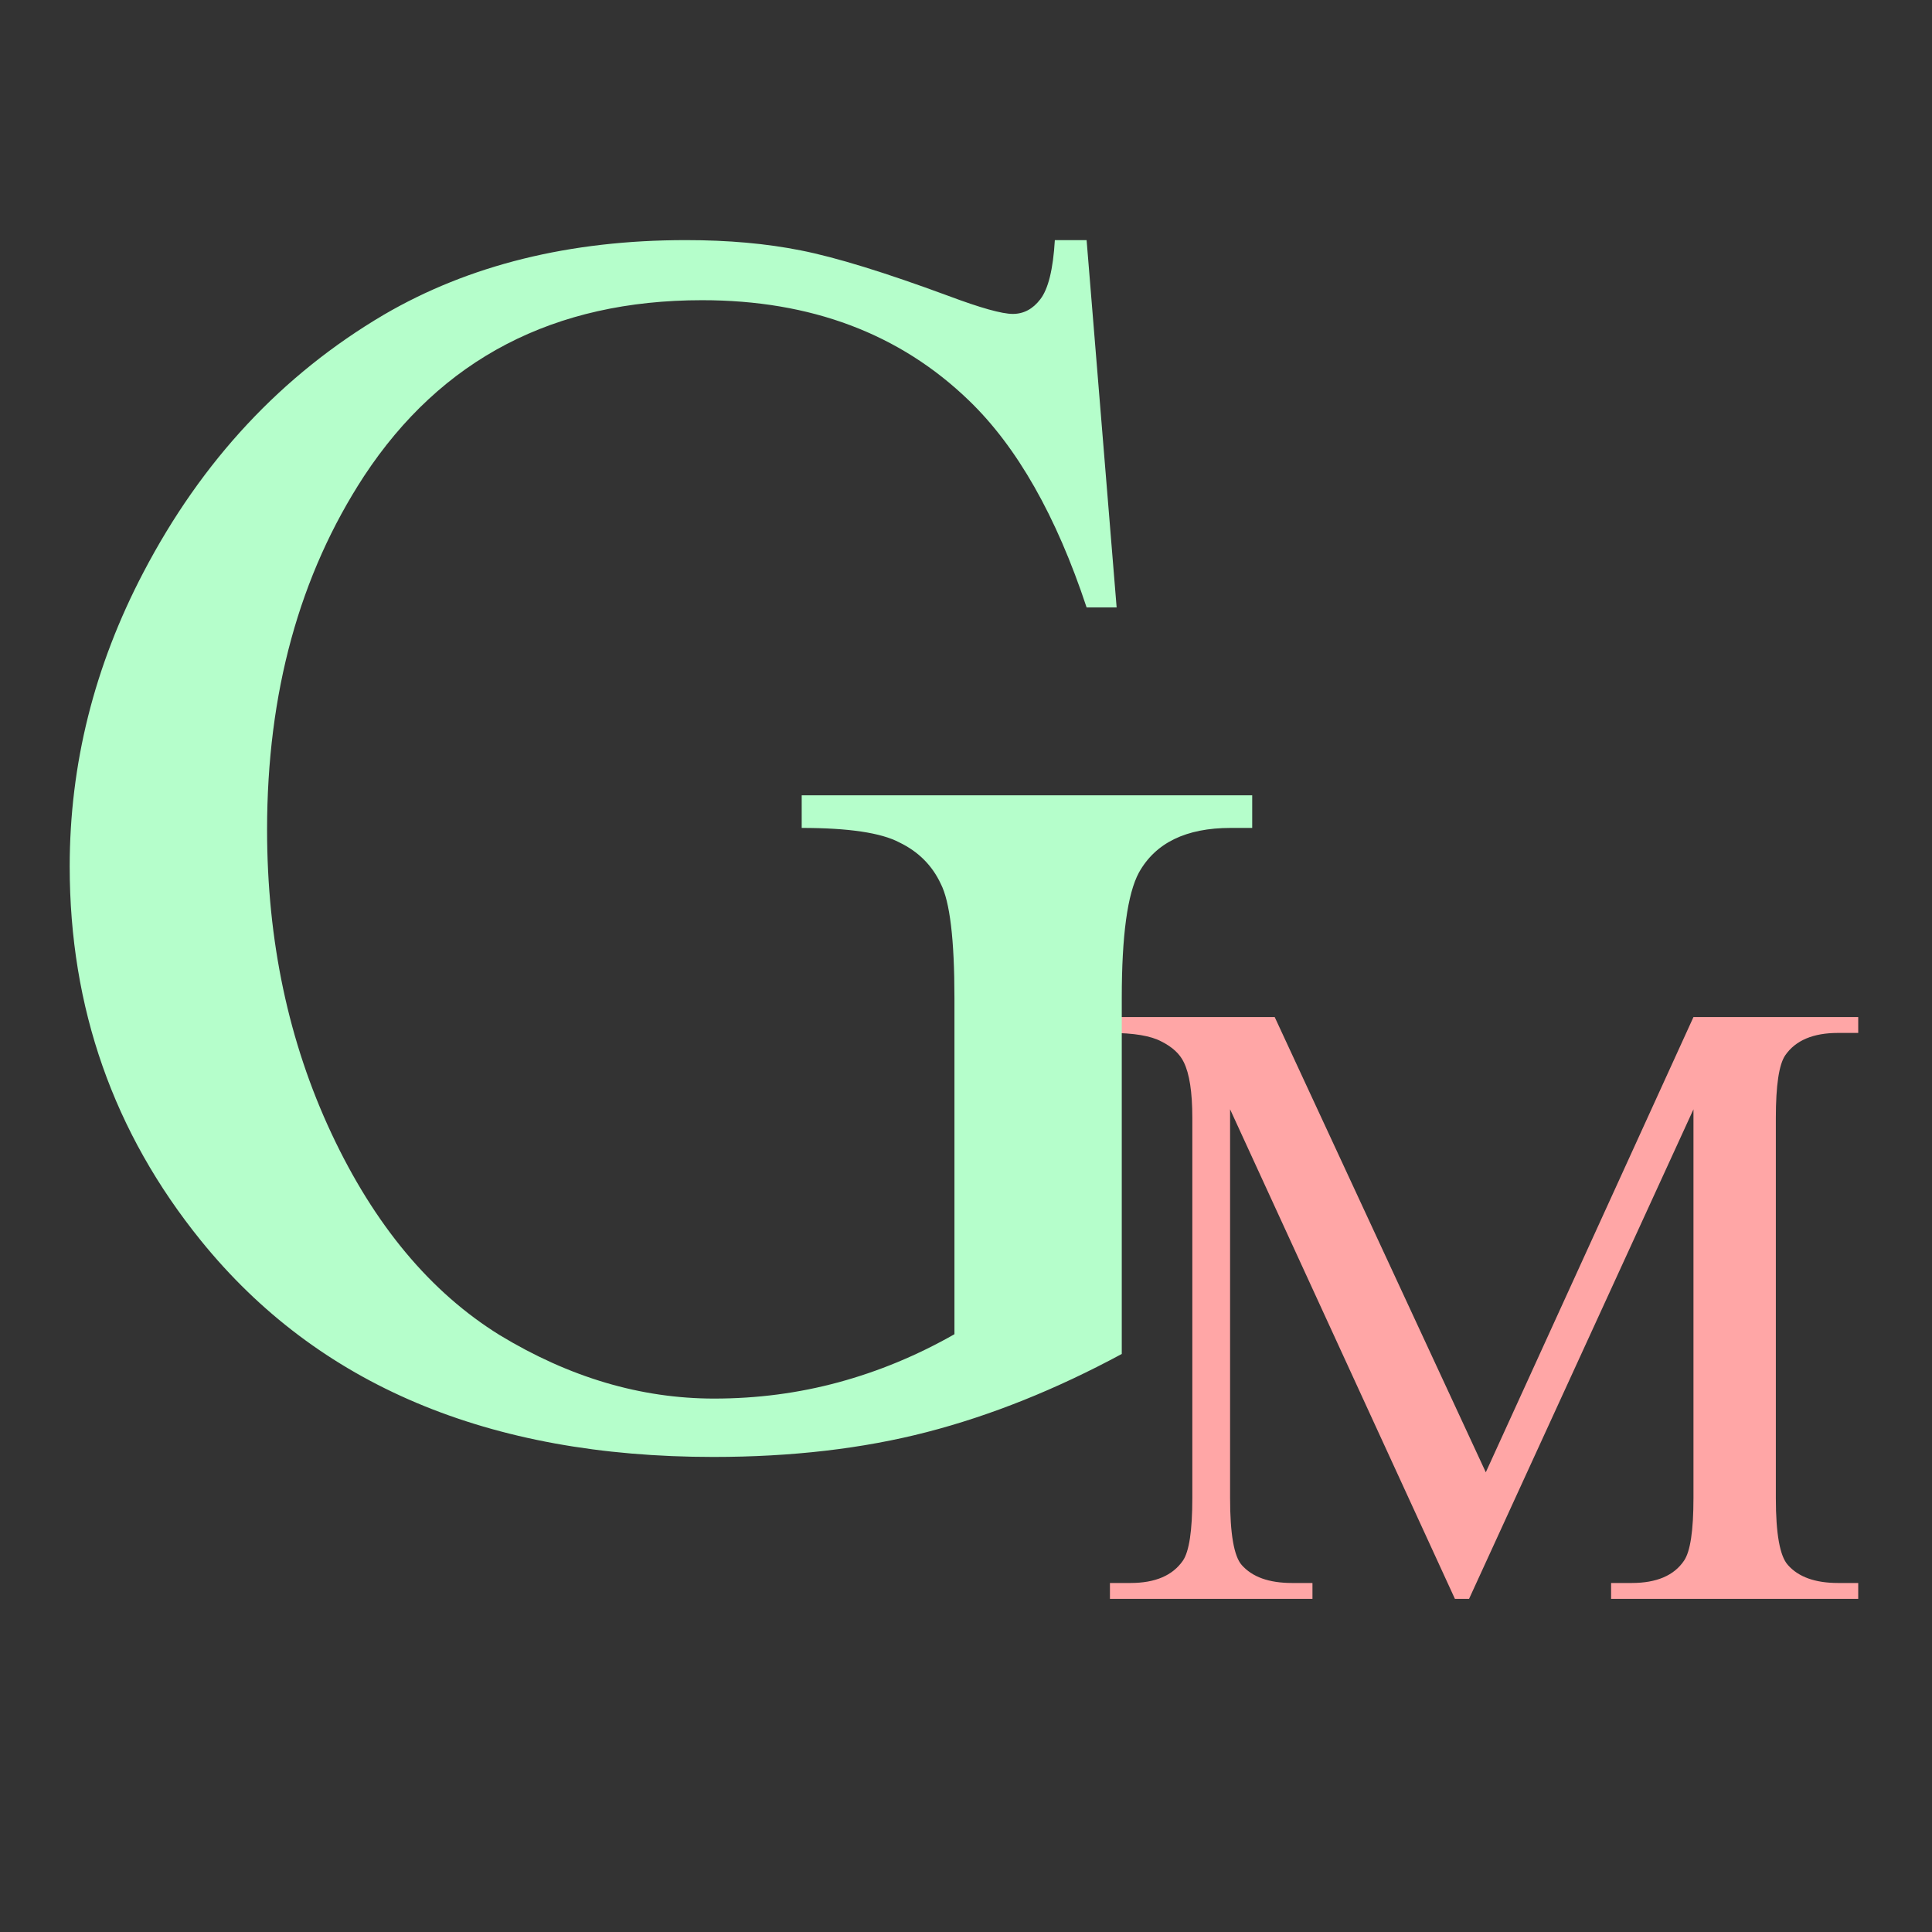 <?xml version="1.0" encoding="UTF-8"?>
<!-- Created with Inkscape (http://www.inkscape.org/) -->
<svg width="2500" height="2500" version="1.1" viewBox="0 0 661.46 661.46" xmlns="http://www.w3.org/2000/svg"><rect x="0" y="0" width="661.46" height="661.46" fill="#333333" stroke="none"/><g fill="#ffa6a6" stroke-width=".376" aria-label="M"><path d="m498.12 547.4-76.975-167.61v133.09q0 18.362 3.966 22.916 5.435 6.17 17.187 6.17h7.051v5.435h-69.337v-5.435h7.051q12.633 0 17.922-7.639 3.232-4.701 3.232-21.447v-130.15q0-13.221-2.938-19.097-2.057-4.26-7.639-7.051-5.435-2.938-17.628-2.938v-5.435h56.409l72.275 155.86 71.099-155.86h56.409v5.435h-6.904q-12.78 0-18.069 7.639-3.232 4.701-3.232 21.447v130.15q0 18.362 4.113 22.916 5.435 6.17 17.187 6.17h6.904v5.435h-84.614v-5.435h7.051q12.78 0 17.922-7.639 3.232-4.701 3.232-21.447v-133.09l-76.828 167.61z"/></g><g fill="#b5fecb" stroke-width=".377" aria-label="G"><path d="m372.02 82.208 10.283 125.75h-10.283q-15.571-47.008-40.25-70.805-35.55-34.374-91.371-34.374-76.094 0-115.76 60.229-33.199 50.827-33.199 121.04 0 56.997 22.035 104 22.035 47.008 57.584 69.043 35.843 21.741 73.45 21.741 22.035 0 42.601-5.582t39.663-16.453v-115.17q0-29.967-4.701-39.075-4.407-9.402-14.102-14.102-9.402-4.995-33.493-4.995v-11.164h154.24v11.164h-7.345q-22.916 0-31.436 15.278-5.876 10.871-5.876 42.895v121.93q-33.787 18.215-66.692 26.736-32.905 8.52-73.156 8.52-115.46 0-175.4-74.037-44.951-55.528-44.951-128.1 0-52.59 25.267-100.77 29.967-57.291 82.264-88.14 43.776-25.56 103.42-25.56 21.741 0 39.369 3.526 17.922 3.526 50.533 15.571 16.453 6.17 22.035 6.17t9.402-4.995q4.113-5.288 4.995-20.272z"/></g></svg>
